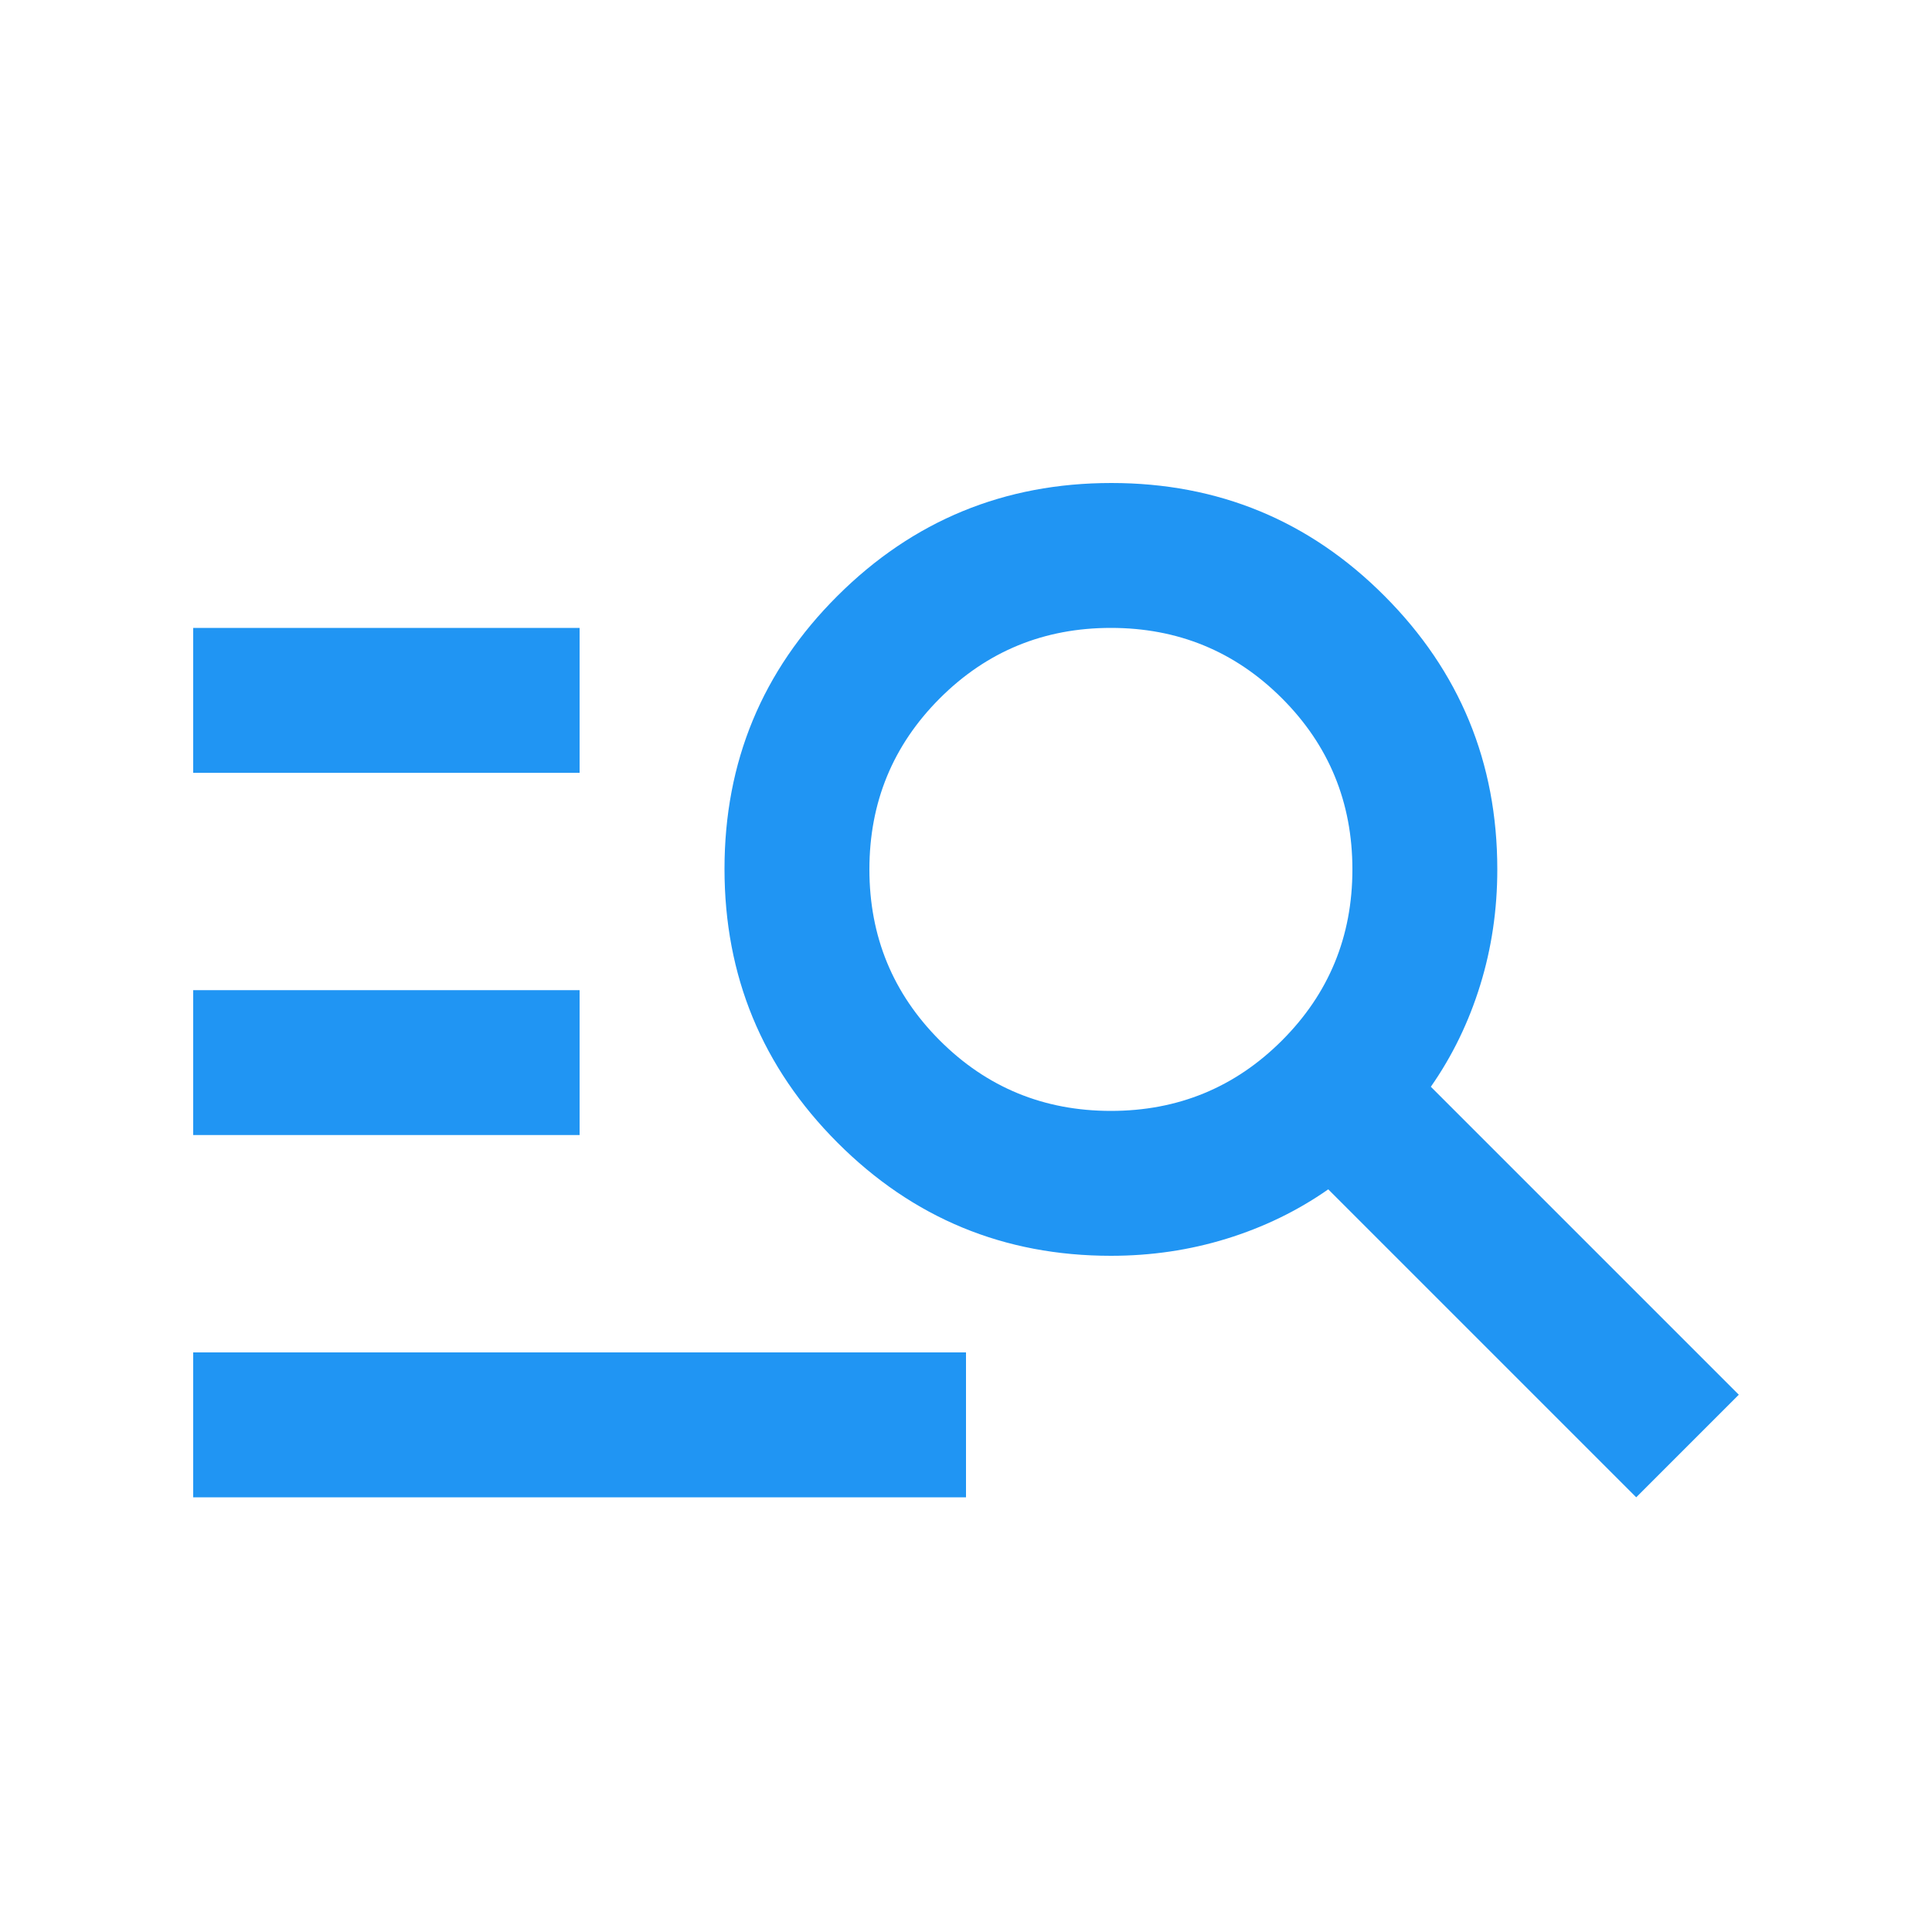 <svg width="20" height="20" viewBox="0 0 20 20" fill="none" xmlns="http://www.w3.org/2000/svg">
<mask id="mask0_1155_119" style="mask-type:alpha" maskUnits="userSpaceOnUse" x="0" y="0" width="20" height="20">
<rect width="20" height="20" fill="#D9D9D9"/>
</mask>
<g mask="url(#mask0_1155_119)">
<path d="M2 15.5V14H10V15.5H2ZM2 11.75V10.25H6V11.75H2ZM2 8V6.5H6V8H2ZM16.938 15.5L13.75 12.312C13.431 12.535 13.08 12.705 12.698 12.823C12.316 12.941 11.917 13 11.5 13C10.393 13 9.45 12.61 8.67 11.829C7.89 11.048 7.5 10.103 7.5 8.995C7.5 7.887 7.89 6.944 8.671 6.167C9.452 5.389 10.397 5 11.505 5C12.613 5 13.556 5.39 14.333 6.17C15.111 6.95 15.5 7.893 15.5 9C15.5 9.417 15.441 9.816 15.323 10.198C15.205 10.58 15.035 10.931 14.812 11.25L18 14.438L16.938 15.5ZM11.5 11.5C12.194 11.5 12.785 11.257 13.271 10.771C13.757 10.285 14 9.694 14 9C14 8.306 13.757 7.715 13.271 7.229C12.785 6.743 12.194 6.5 11.5 6.5C10.806 6.5 10.215 6.743 9.729 7.229C9.243 7.715 9 8.306 9 9C9 9.694 9.243 10.285 9.729 10.771C10.215 11.257 10.806 11.5 11.5 11.5Z" fill="#2095F3"/>
</g>
</svg>
